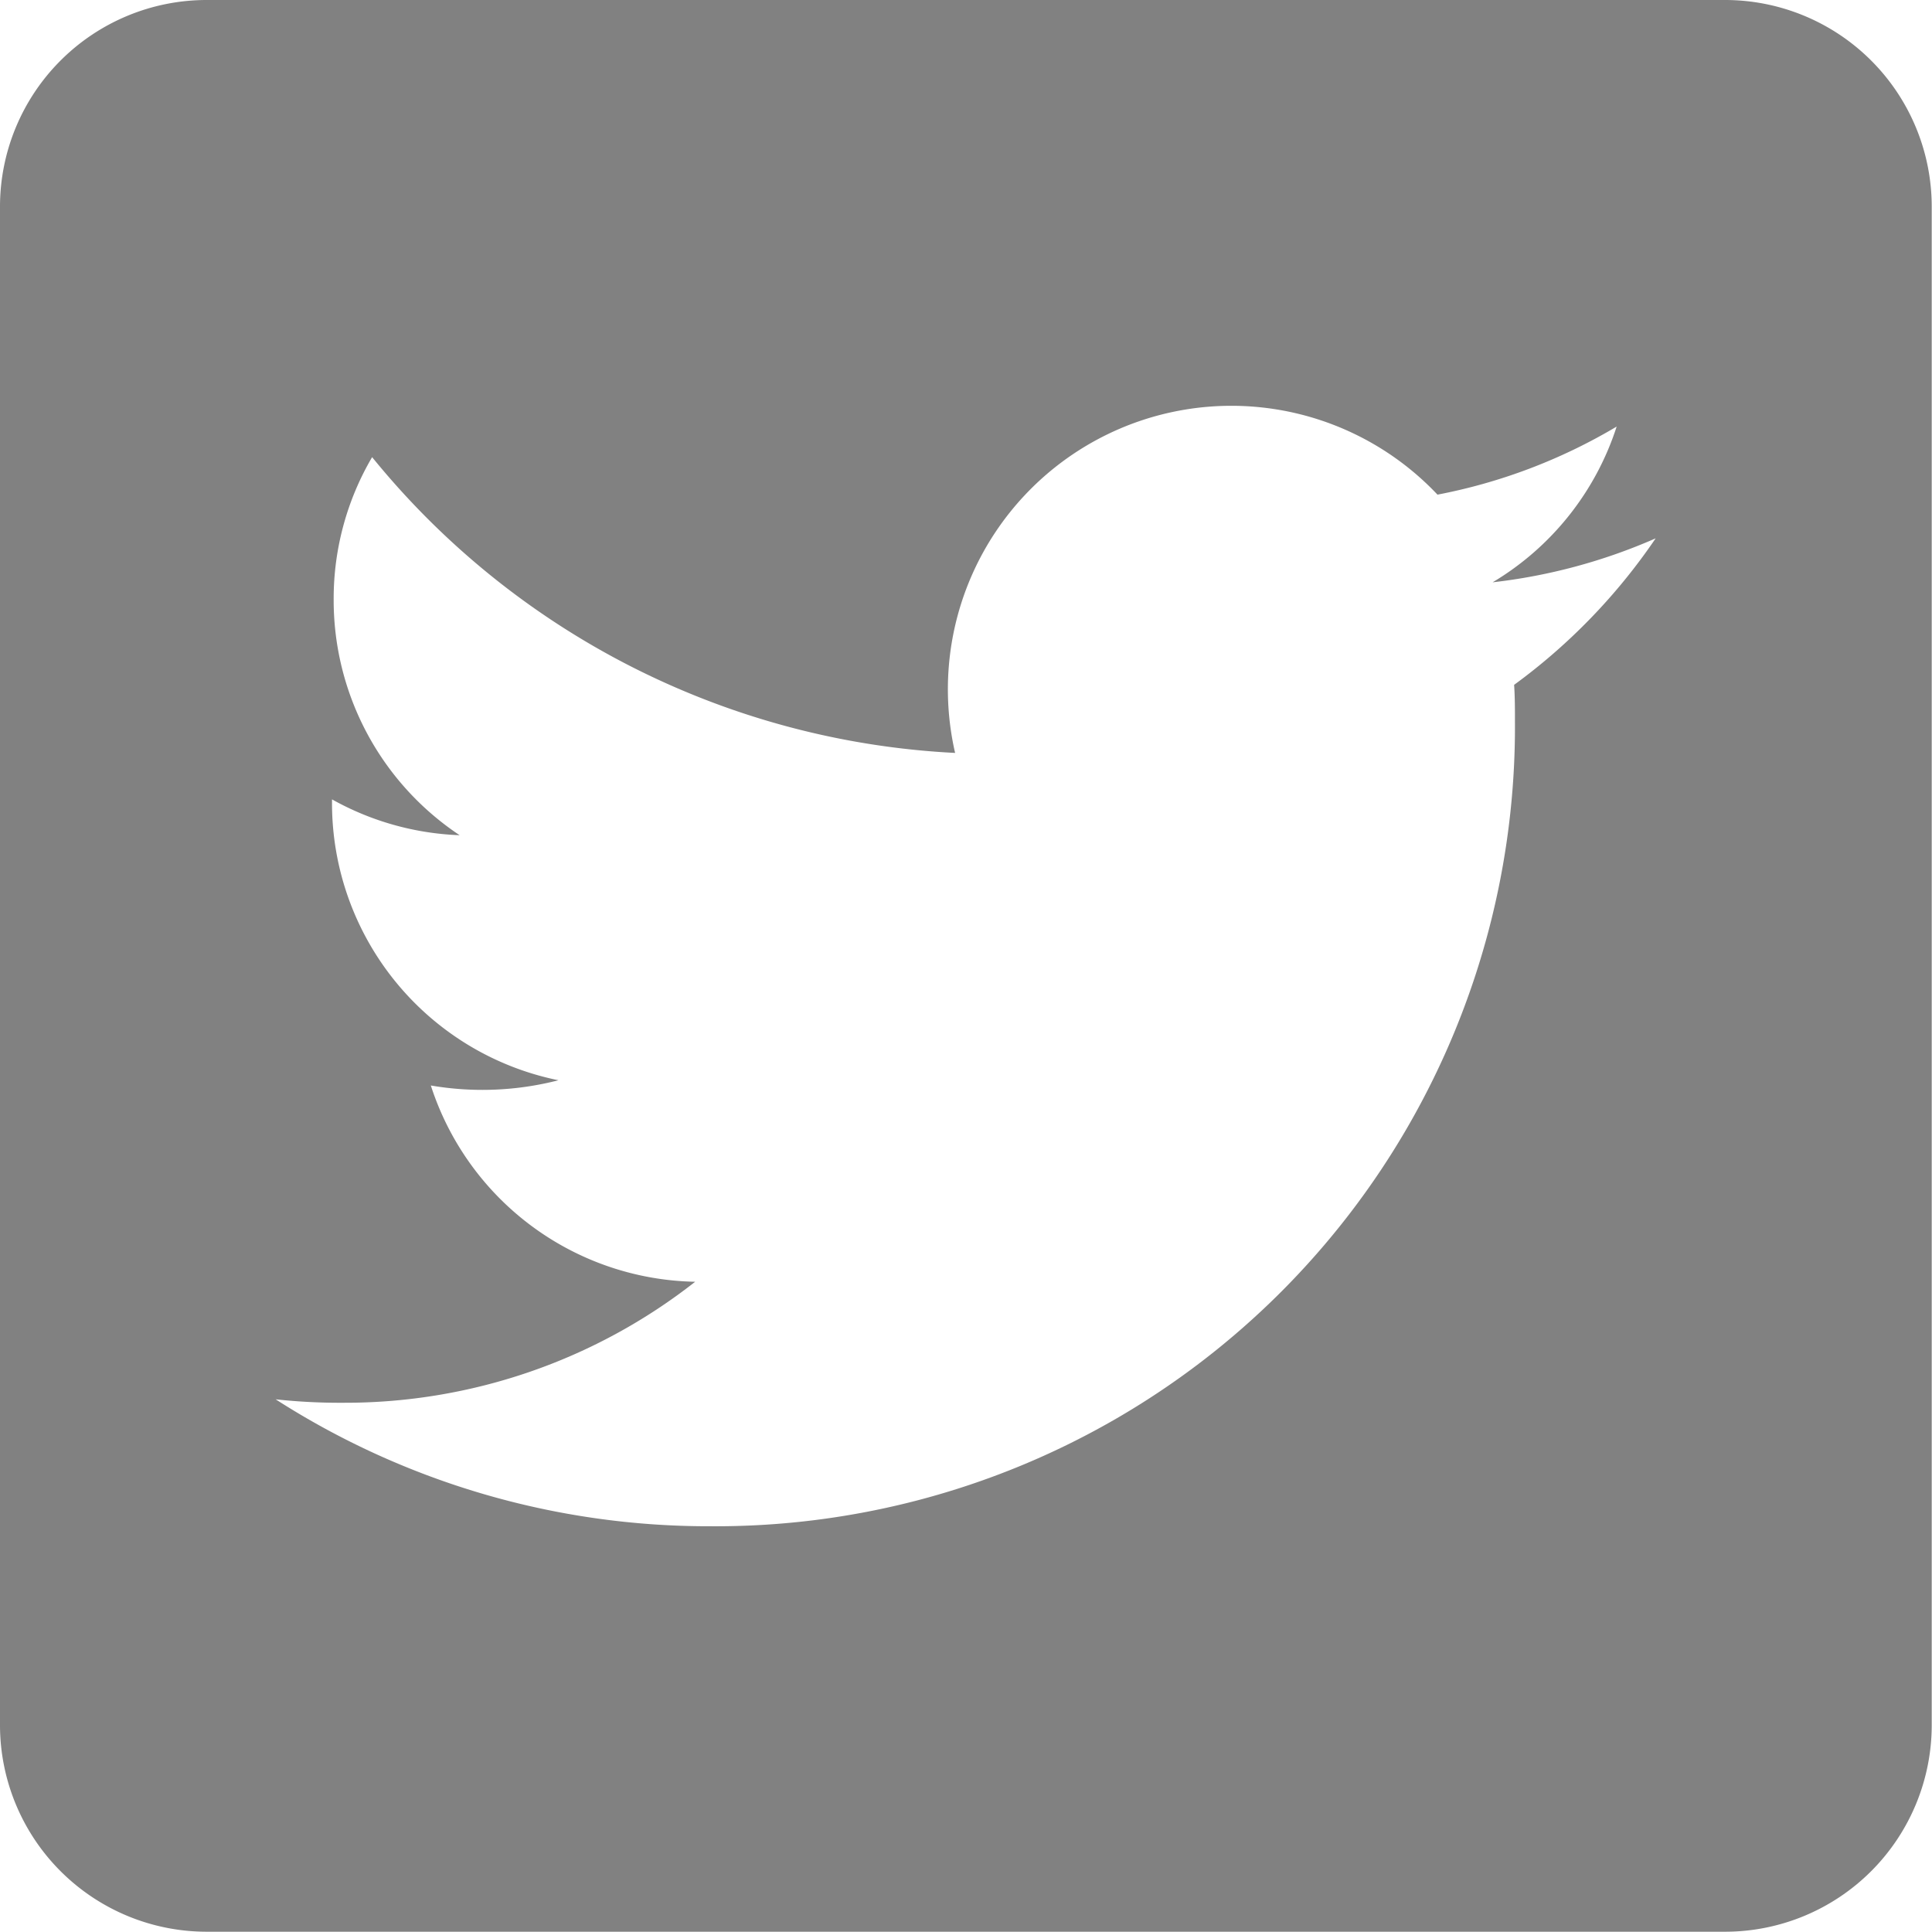 <svg xmlns="http://www.w3.org/2000/svg" width="14.018" height="14.018" viewBox="0 0 14.018 14.018"><path d="M12.516,32H1.5A1.5,1.5,0,0,0,0,33.5V44.516a1.5,1.5,0,0,0,1.5,1.5H12.516a1.5,1.5,0,0,0,1.5-1.5V33.5A1.5,1.5,0,0,0,12.516,32Zm-1.53,4.969c.006.088.006.178.006.266a5.8,5.8,0,0,1-5.839,5.839A5.812,5.812,0,0,1,2,42.153a4.325,4.325,0,0,0,.494.025A4.114,4.114,0,0,0,5.044,41.3a2.055,2.055,0,0,1-1.918-1.424,2.212,2.212,0,0,0,.926-.038,2.052,2.052,0,0,1-1.643-2.015V37.8a2.051,2.051,0,0,0,.926.26,2.048,2.048,0,0,1-.914-1.708A2.026,2.026,0,0,1,2.7,35.317a5.827,5.827,0,0,0,4.23,2.146,2.057,2.057,0,0,1,3.5-1.874,4.021,4.021,0,0,0,1.3-.494,2.047,2.047,0,0,1-.9,1.13,4.084,4.084,0,0,0,1.183-.319A4.319,4.319,0,0,1,10.986,36.969Z" transform="translate(0 -32)" fill="#818181"/></svg>